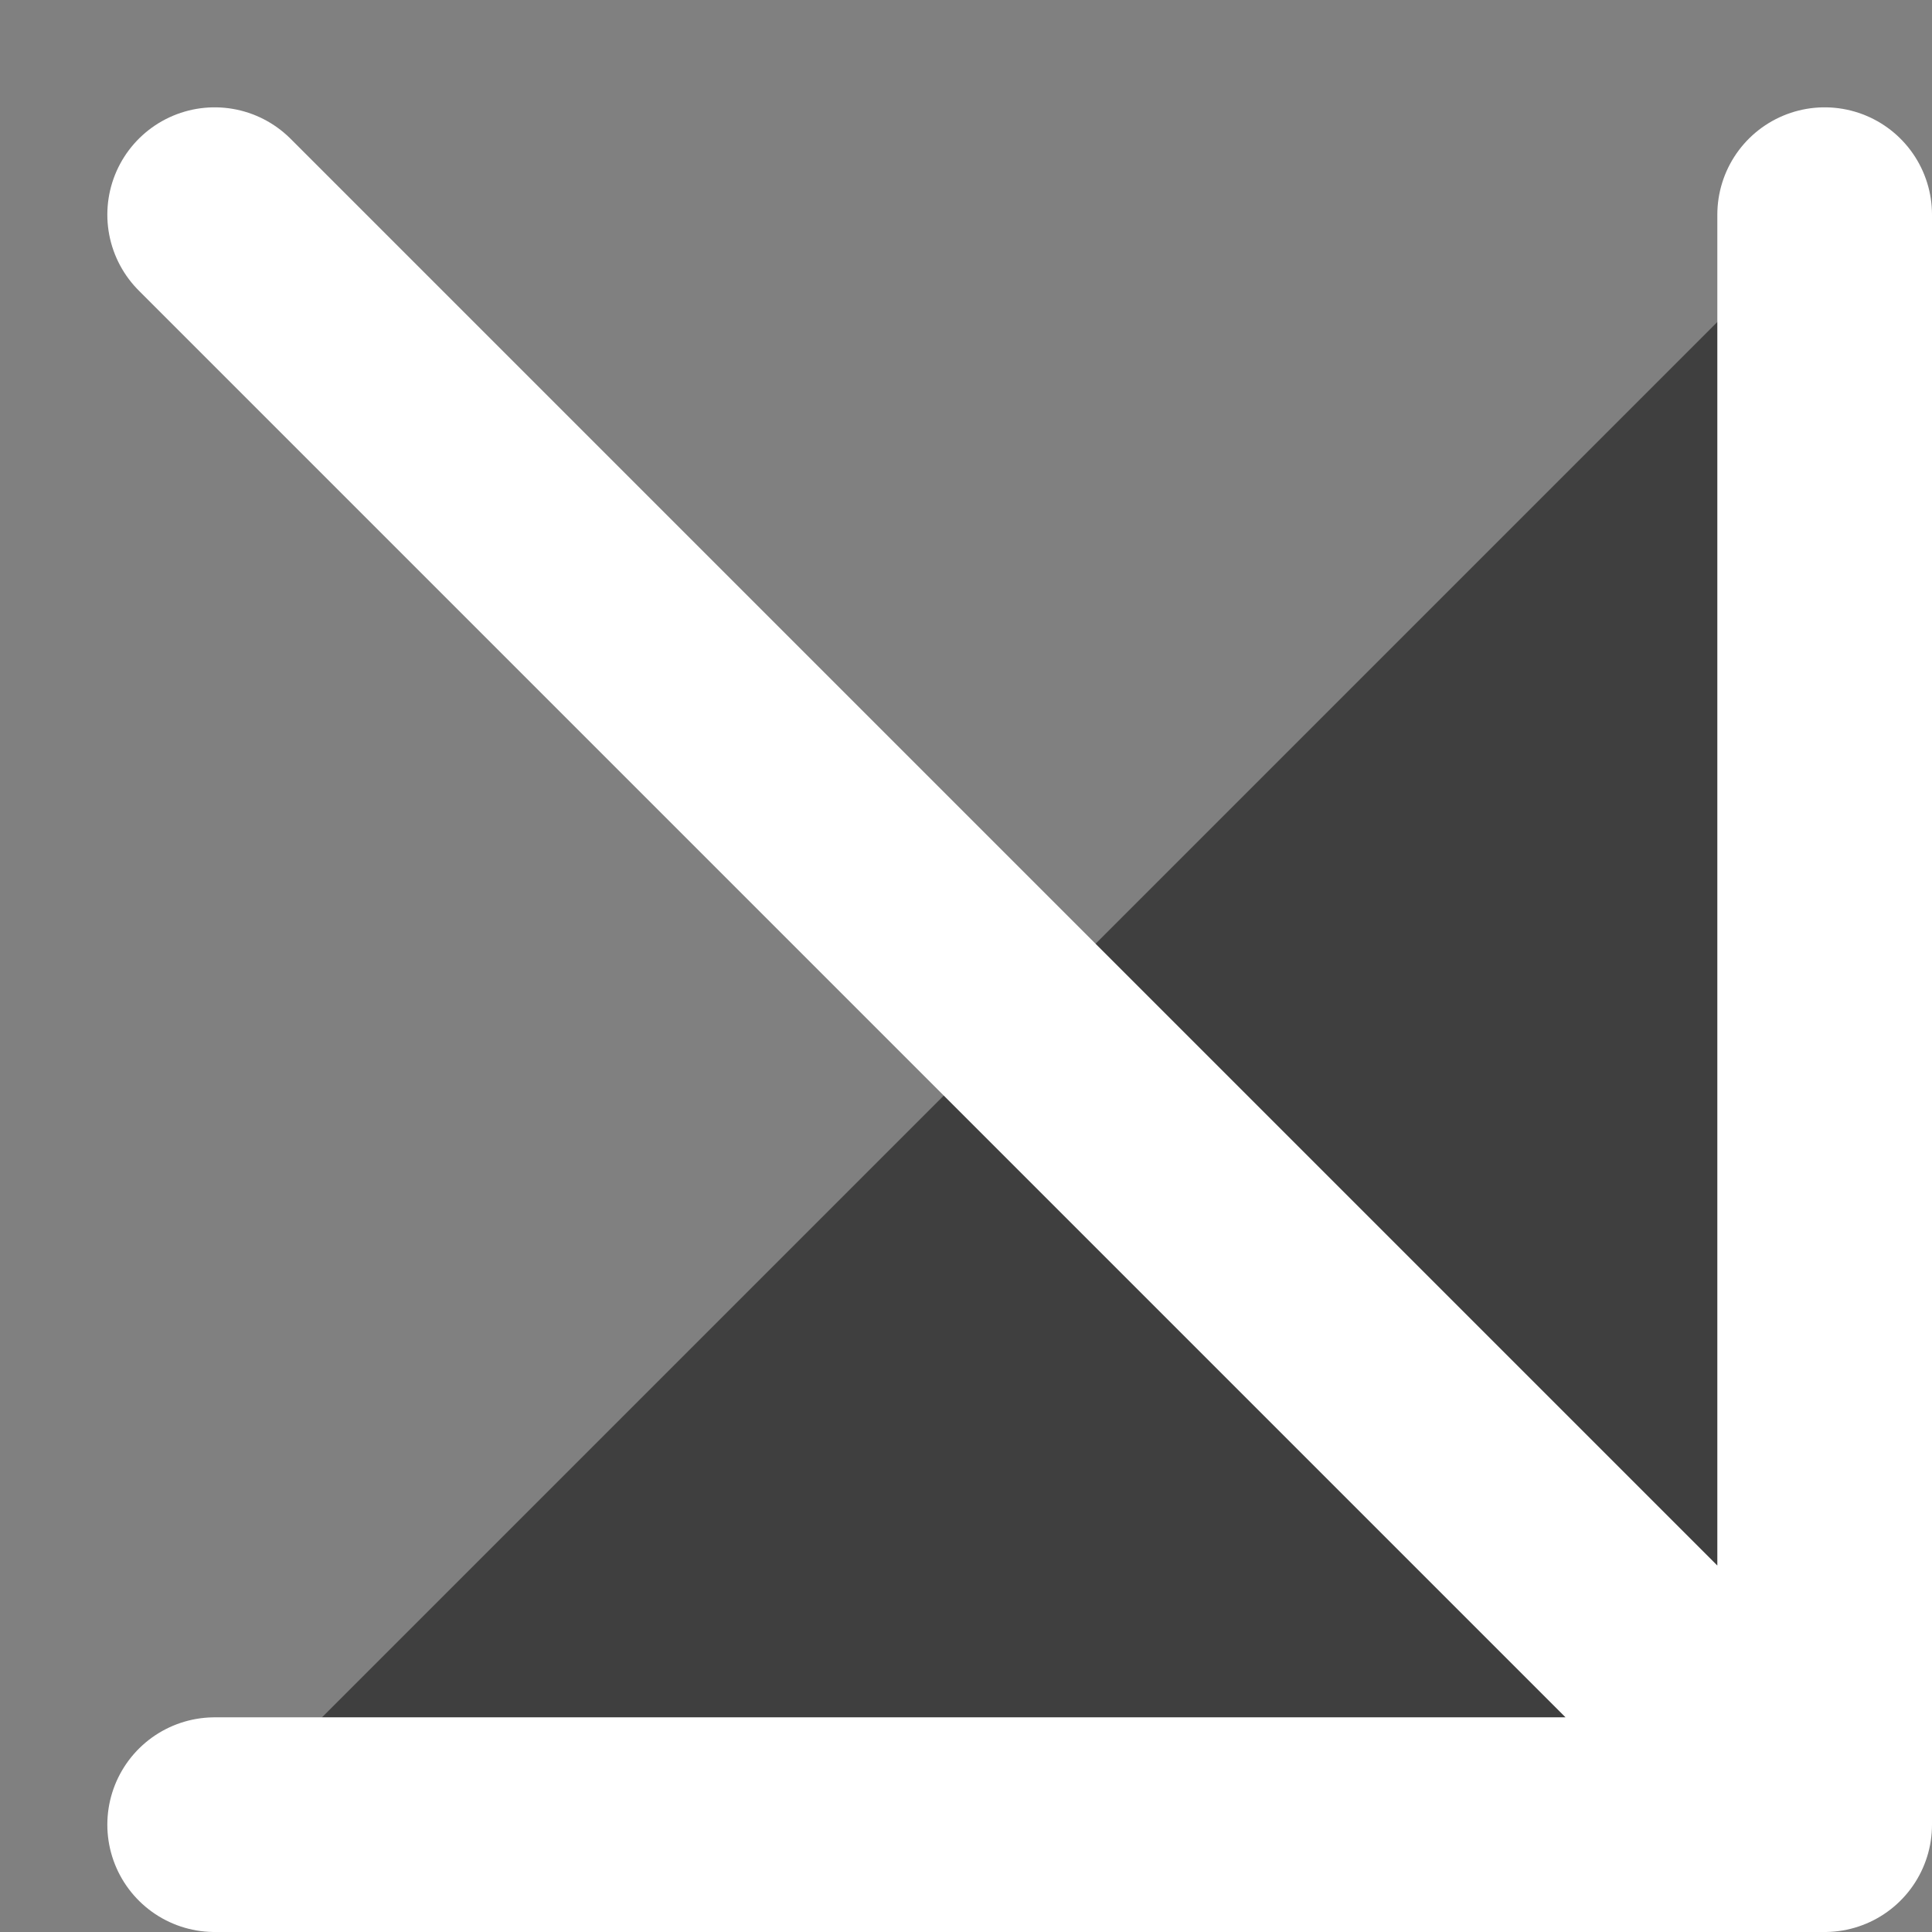 <?xml version="1.0" encoding="utf-8"?>
<svg xmlns="http://www.w3.org/2000/svg" fill="none" height="100%" overflow="visible" preserveAspectRatio="none" style="display: block;" viewBox="0 0 9 9" width="100%">
<rect x="0" y="0" width="9" height="9" fill="#808080" stroke="none"/>
<g id="Icon">
<path d="M8.5 1V8.5H1" fill="#2A2A2A" fill-opacity="0.76"/>
<path d="M1 1L8.5 8.5M8.5 8.5V1M8.5 8.5H1" stroke="white" stroke-linecap="round"/>
</g>
</svg>
